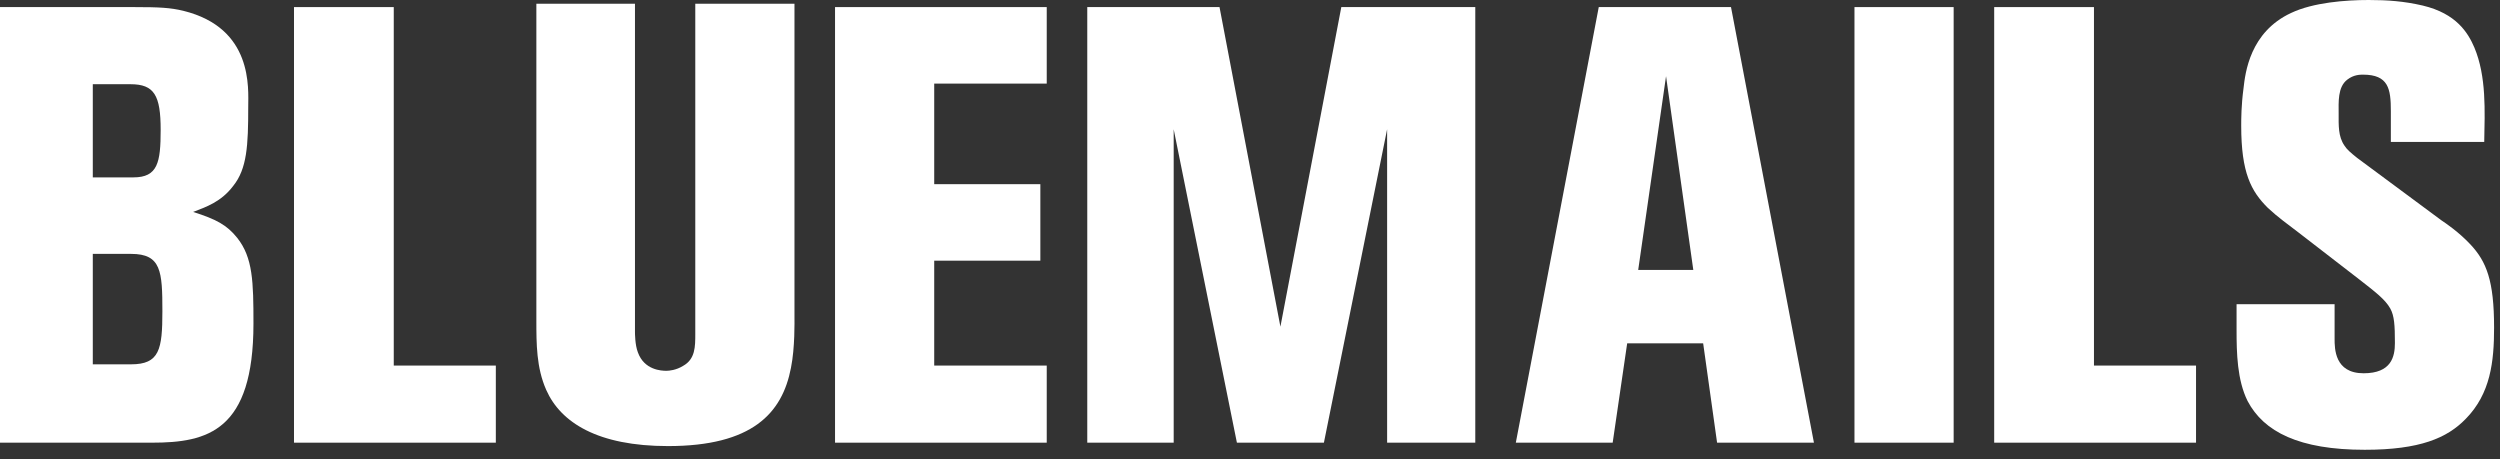 <?xml version="1.0" encoding="utf-8"?>
<svg xmlns="http://www.w3.org/2000/svg" fill="none" height="100%" overflow="visible" preserveAspectRatio="none" style="display: block;" viewBox="0 0 185 34" width="100%">
<rect x="0" y="0" width="185" height="34" fill="#333333" stroke="none"/>
<g id="BLUEMAILS">
<path d="M18.756 23.947C18.756 31.891 15.365 32.758 11.245 32.758H0V0.525H9.957C11.803 0.525 12.618 0.571 13.562 0.799C18.756 2.077 18.369 6.552 18.369 7.921C18.369 10.752 18.284 12.487 17.253 13.765C16.352 14.953 15.236 15.318 14.292 15.683C16.009 16.231 16.781 16.642 17.554 17.601C18.713 19.062 18.756 20.842 18.756 23.947ZM11.889 9.611C11.889 7.054 11.416 6.232 9.657 6.232H6.867V13.126H9.871C11.674 13.126 11.889 12.03 11.889 9.611ZM12.017 23.034C12.017 20.066 11.931 18.788 9.7 18.788H6.867V26.96H9.7C11.803 26.96 12.017 25.864 12.017 23.034Z" fill="white" id="Vector"/>
<path d="M36.691 32.758H21.756V0.525H29.138V27.052H36.691V32.758Z" fill="white" id="Vector_2"/>
<path d="M58.791 23.467C58.791 23.787 58.833 25.705 58.533 27.211C57.889 30.59 55.657 33.01 49.434 33.01C44.241 33.01 41.494 31.275 40.421 28.855C39.691 27.211 39.691 25.431 39.691 23.696V0.274H46.988V24.563C46.988 24.654 46.988 25.522 47.202 26.07C47.674 27.394 48.962 27.439 49.305 27.439C49.52 27.439 50.035 27.394 50.55 27.074C51.451 26.572 51.451 25.659 51.451 24.7V0.274H58.791V23.467Z" fill="white" id="Vector_3"/>
<path d="M77.458 32.758H61.793V0.525H77.458V6.186H69.132V13.629H76.986V19.29H69.132V27.052H77.458V32.758Z" fill="white" id="Vector_4"/>
<path d="M109.171 32.758H102.647V9.565L97.969 32.758H91.531L86.853 9.565V32.758H80.458V0.525H90.244L94.75 24.175L99.257 0.525H109.171V32.758Z" fill="white" id="Vector_5"/>
<path d="M134.231 32.758H127.064L126.034 25.408H120.411L119.338 32.758H112.171L118.308 0.525H128.094L134.231 32.758ZM125.304 19.975L123.287 5.639L121.227 19.975H125.304Z" fill="white" id="Vector_6"/>
<path d="M144.57 32.758H137.231V0.525H144.57V32.758Z" fill="white" id="Vector_7"/>
<path d="M162.506 32.758H147.57V0.525H154.953V27.052H162.506V32.758Z" fill="white" id="Vector_8"/>
<path d="M184.562 24.244C184.562 26.755 184.305 29.129 182.459 31.001C181.086 32.416 179.069 33.284 174.991 33.284C170.142 33.284 167.524 31.959 166.322 29.677C165.549 28.124 165.506 26.116 165.506 24.426V22.509H172.76V25.065C172.76 25.796 172.76 27.622 174.906 27.622C176.966 27.622 177.223 26.389 177.223 25.385C177.223 24.061 177.18 23.376 176.88 22.828C176.494 22.143 175.764 21.596 174.476 20.591L170.099 17.212C169.326 16.619 168.554 16.071 167.824 15.386C166.579 14.153 165.85 12.784 165.85 9.314C165.85 8.812 165.85 7.807 166.021 6.529C166.15 5.387 166.493 2.374 169.541 0.959C171.172 0.183 173.575 0 175.292 0C176.665 0 177.91 0.091 179.283 0.411C181.773 1.004 182.631 2.42 183.103 3.516C184.004 5.661 183.876 8.218 183.833 10.501H176.923V8.218C176.923 6.575 176.751 5.524 174.863 5.524C174.648 5.524 174.176 5.524 173.704 5.89C172.974 6.438 173.06 7.579 173.06 8.401C173.06 9.268 173.017 10.09 173.489 10.775C173.661 11.049 173.918 11.277 174.433 11.688L180.657 16.299C181 16.528 181.944 17.167 182.803 18.08C184.004 19.358 184.562 20.774 184.562 24.244Z" fill="white" id="Vector_9"/>
</g>
</svg>